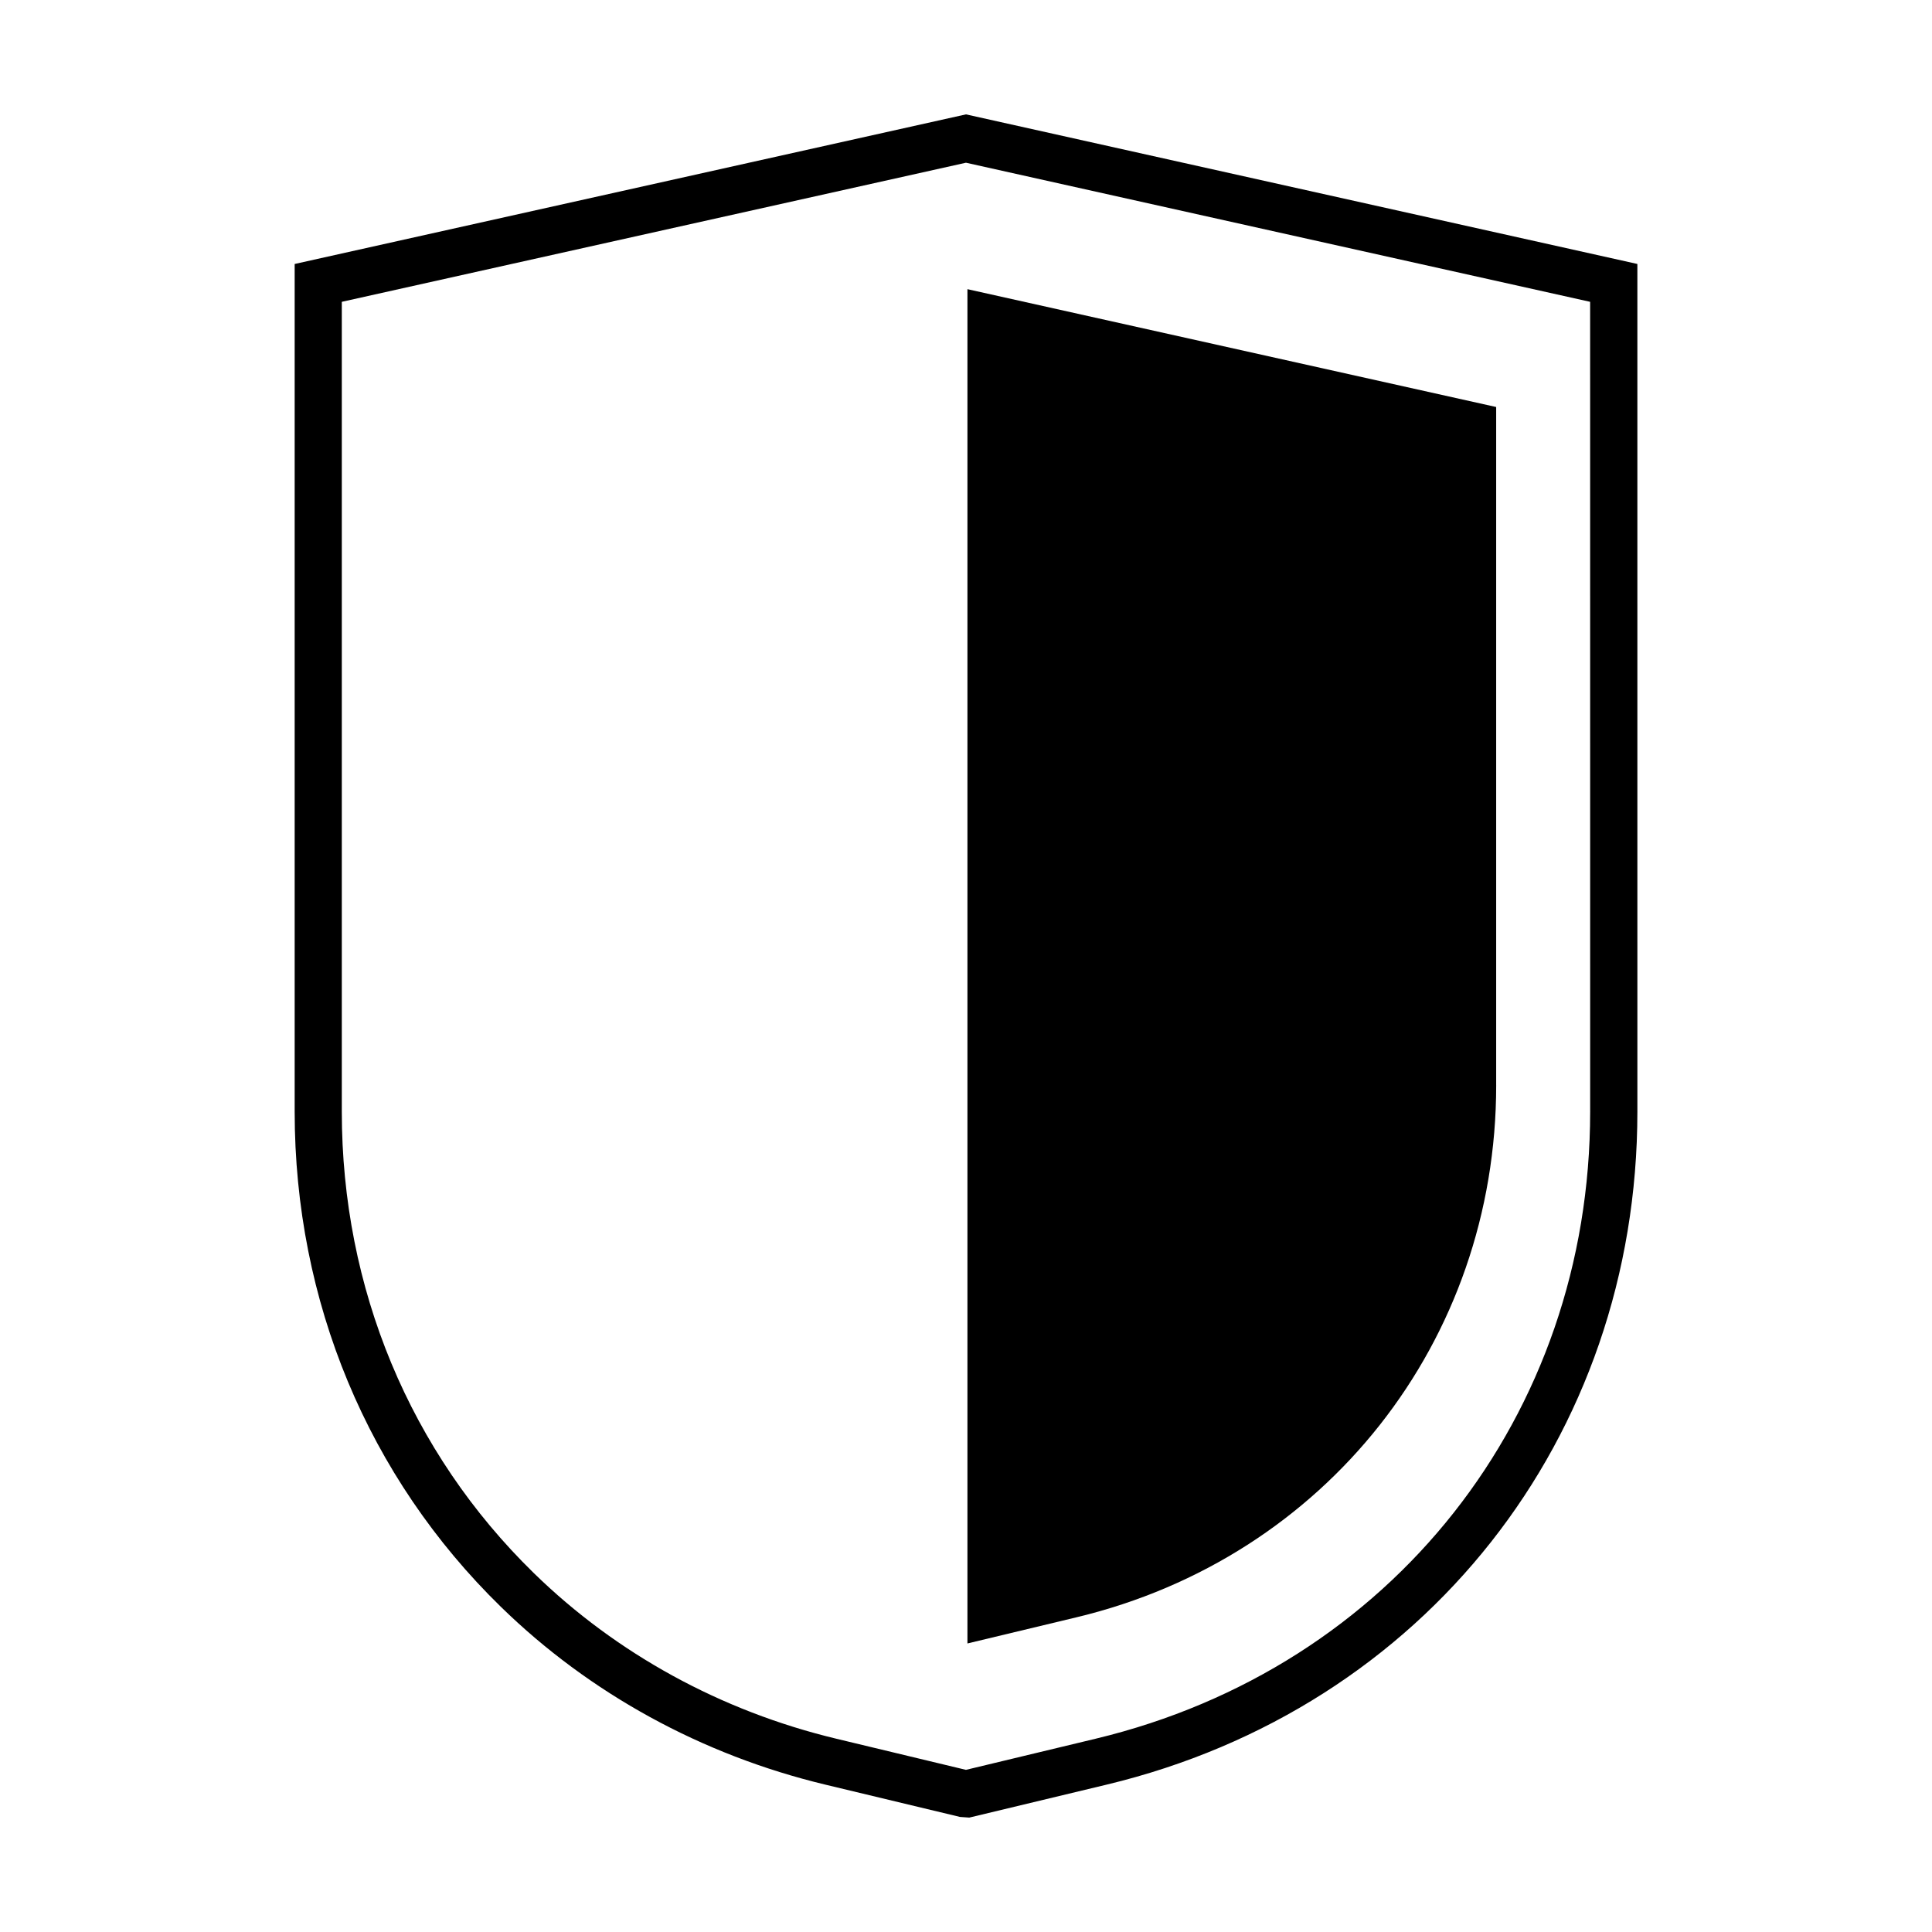 <?xml version="1.0" encoding="UTF-8"?>
<!-- Uploaded to: ICON Repo, www.iconrepo.com, Generator: ICON Repo Mixer Tools -->
<svg fill="#000000" width="800px" height="800px" version="1.1" viewBox="144 144 512 512" xmlns="http://www.w3.org/2000/svg">
 <g fill-rule="evenodd">
  <path d="m400 174.31-177.91 39.648v224.62c0 50.266 19.418 96.879 54.672 131.27 23.531 22.957 53.242 39.238 85.93 47.09l35.727 8.57 2.449 0.172 36.445-8.746c84.102-20.191 140.61-91.859 140.61-178.35l-0.004-224.63zm165.41 264.27c0 80.586-52.652 147.37-131.03 166.19l-34.391 8.258-34.391-8.258c-30.496-7.32-58.199-22.488-80.117-43.875-32.816-32.012-50.898-75.457-50.898-122.31v-214.6l165.41-36.863 165.41 36.863z"/>
  <path d="m540.5 431.59v-179.73l-140.12-31.227v358.9l28.965-6.949c66.02-15.852 111.16-73.109 111.16-140.99z"/>
 </g>
</svg>